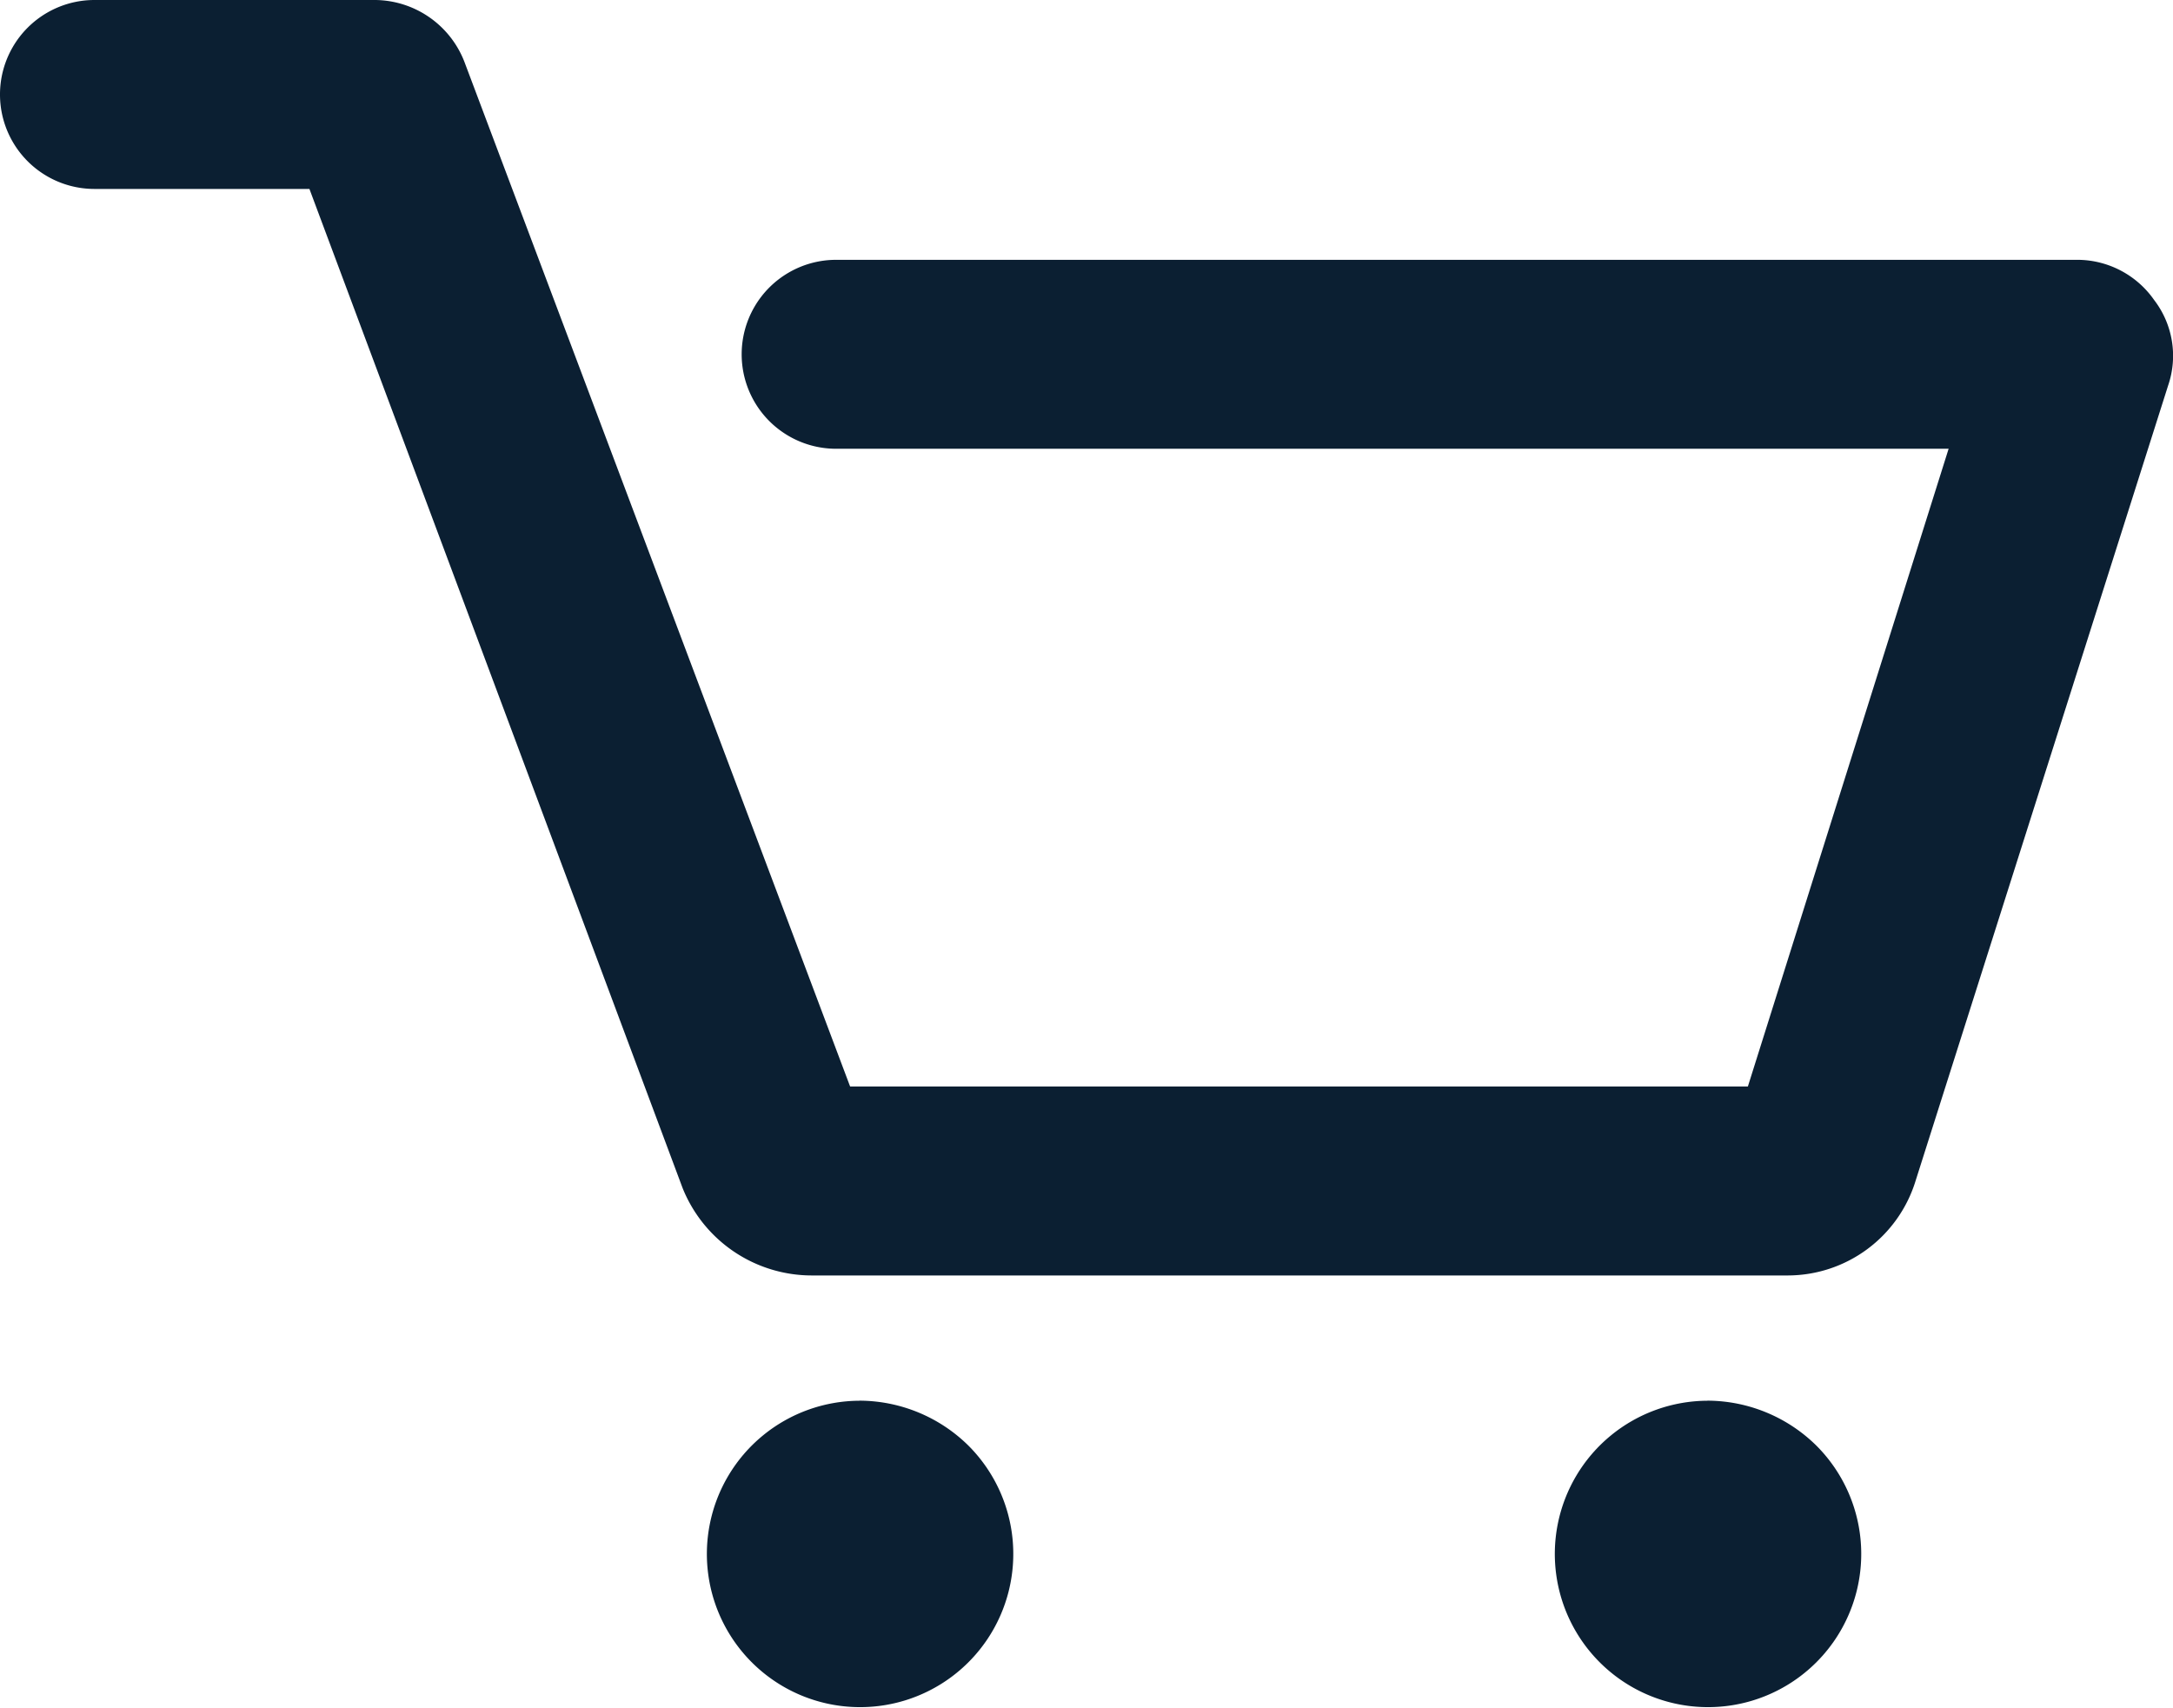 <svg xmlns="http://www.w3.org/2000/svg" width="59.046" height="46.403" viewBox="0 0 59.046 46.403">
  <defs>
    <style>
      .cls-1 {
        fill: #0b1f32;
      }
    </style>
  </defs>
  <path id="Icon_Cart" data-name="Icon Cart" class="cls-1" d="M58.918,21.461,52.05,43.09a3.639,3.639,0,0,1-3.466,2.567H22.078a3.785,3.785,0,0,1-3.53-2.375L8.408,16.134H2.567a2.567,2.567,0,0,1,0-5.134H10.2a2.628,2.628,0,0,1,2.439,1.733l10.461,27.79H47.494l5.455-17.329H22.72a2.567,2.567,0,1,1,0-5.134H56.479a2.552,2.552,0,0,1,2.054,1.091,2.489,2.489,0,0,1,.385,2.311Zm-35.556,27.6a4.163,4.163,0,1,0,2.952,1.219A4.233,4.233,0,0,0,23.362,49.059Zm23.041,0a4.163,4.163,0,1,0,2.952,1.219A4.233,4.233,0,0,0,46.4,49.059Z" transform="translate(0 -11)"/>
</svg>
